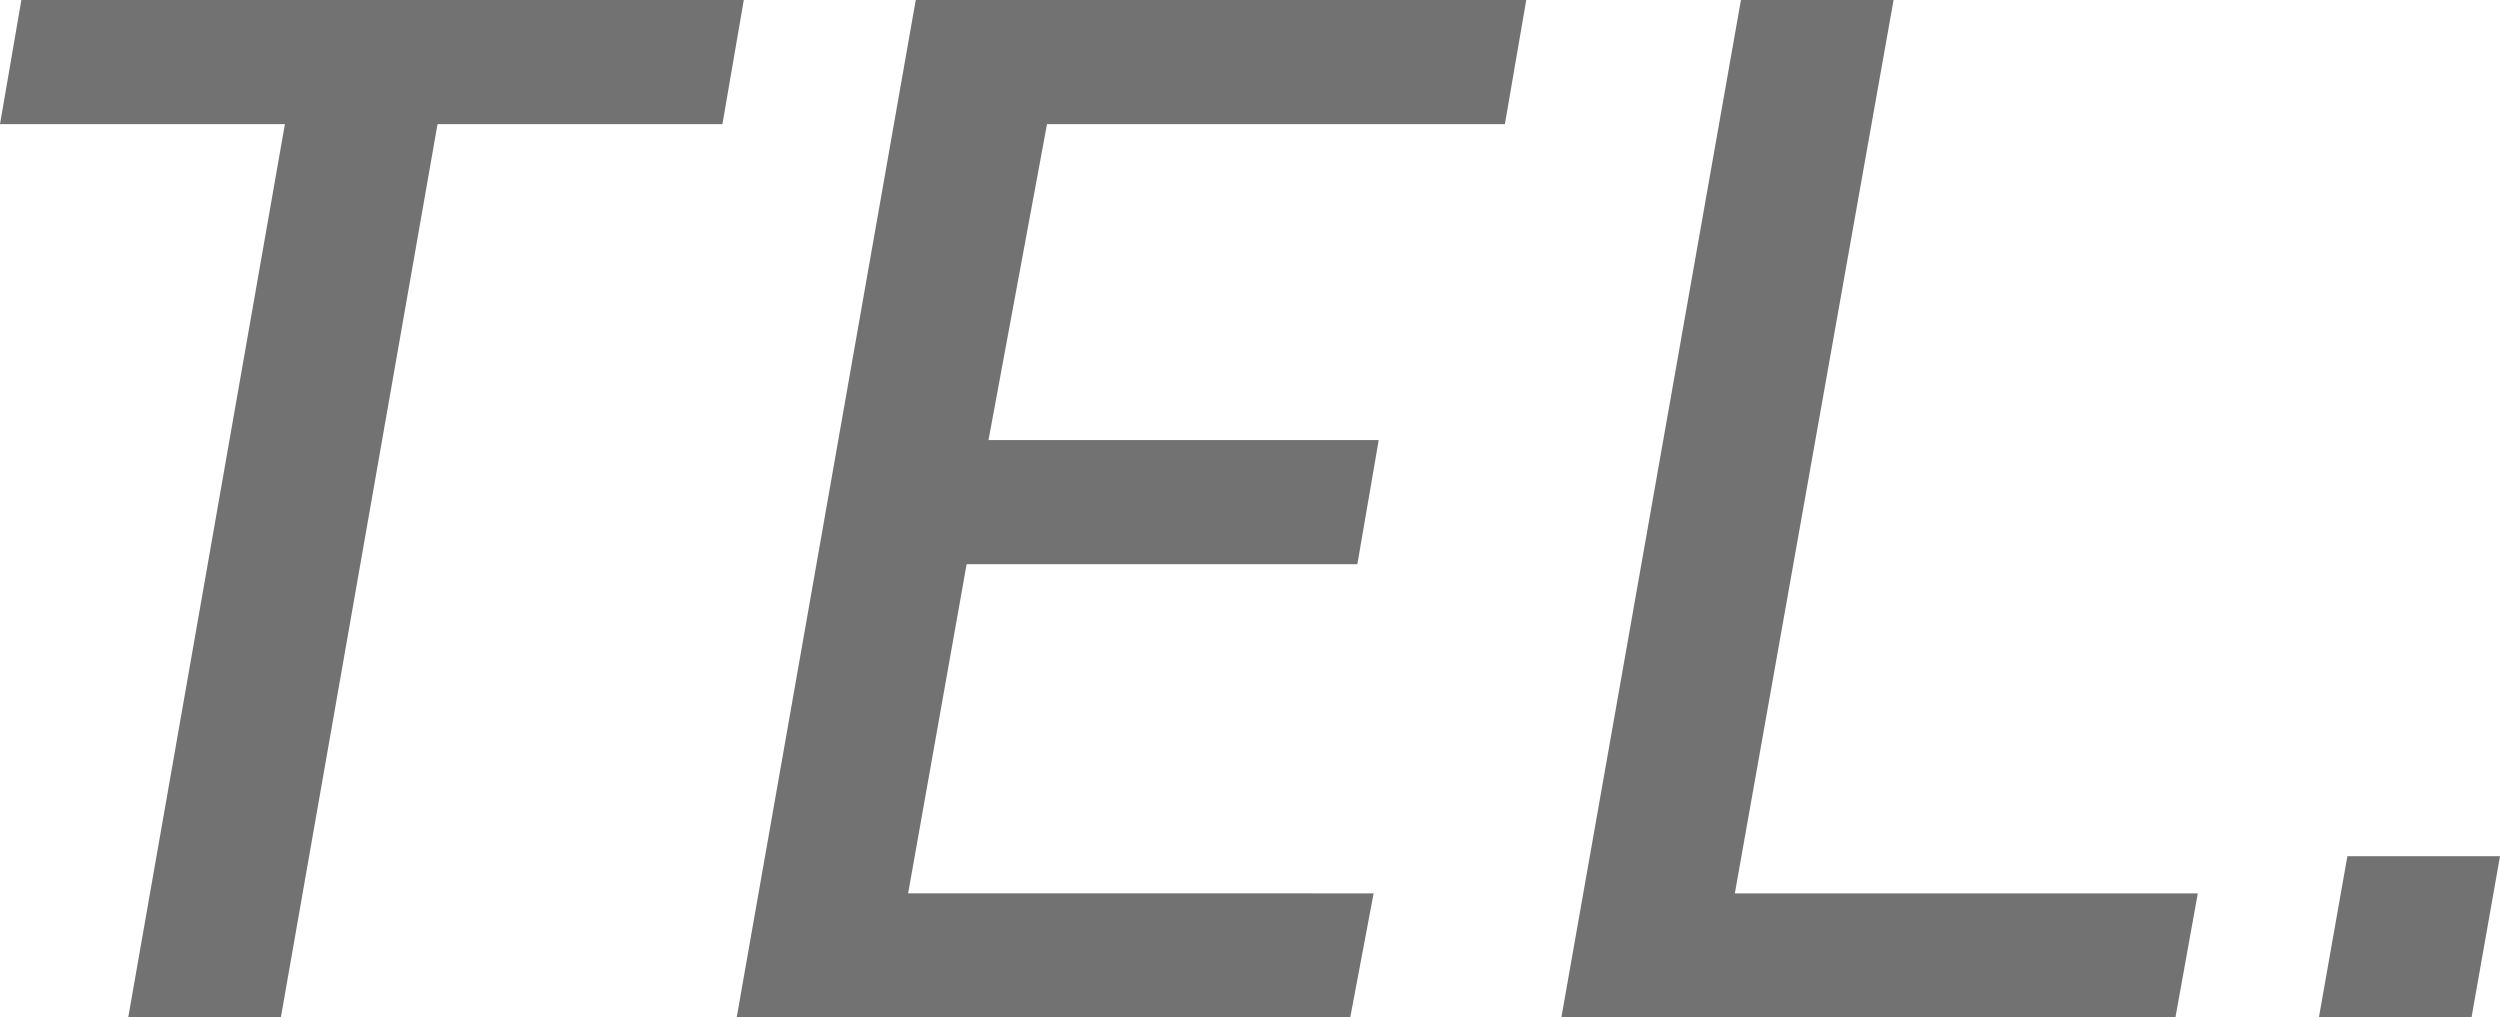<svg xmlns="http://www.w3.org/2000/svg" viewBox="0 0 49.14 19.99"><defs><style>.cls-1{fill:#727272;}</style></defs><g id="Layer_2" data-name="Layer 2"><g id="レイヤー_3" data-name="レイヤー 3"><path class="cls-1" d="M5.6,2.44H0L.42,0h14.2L14.2,2.44H8.6L5.52,20h-3Z"/><path class="cls-1" d="M18,0H30l-.42,2.44h-9L19.43,8.65H27.1l-.42,2.44H19l-1.15,6.47H27L26.54,20H14.48Z"/><path class="cls-1" d="M34.22,0h3L34.1,17.56h9.1L42.76,20H30.69Z"/><path class="cls-1" d="M46.14,16.83h3L48.58,20h-3Z"/></g></g></svg>